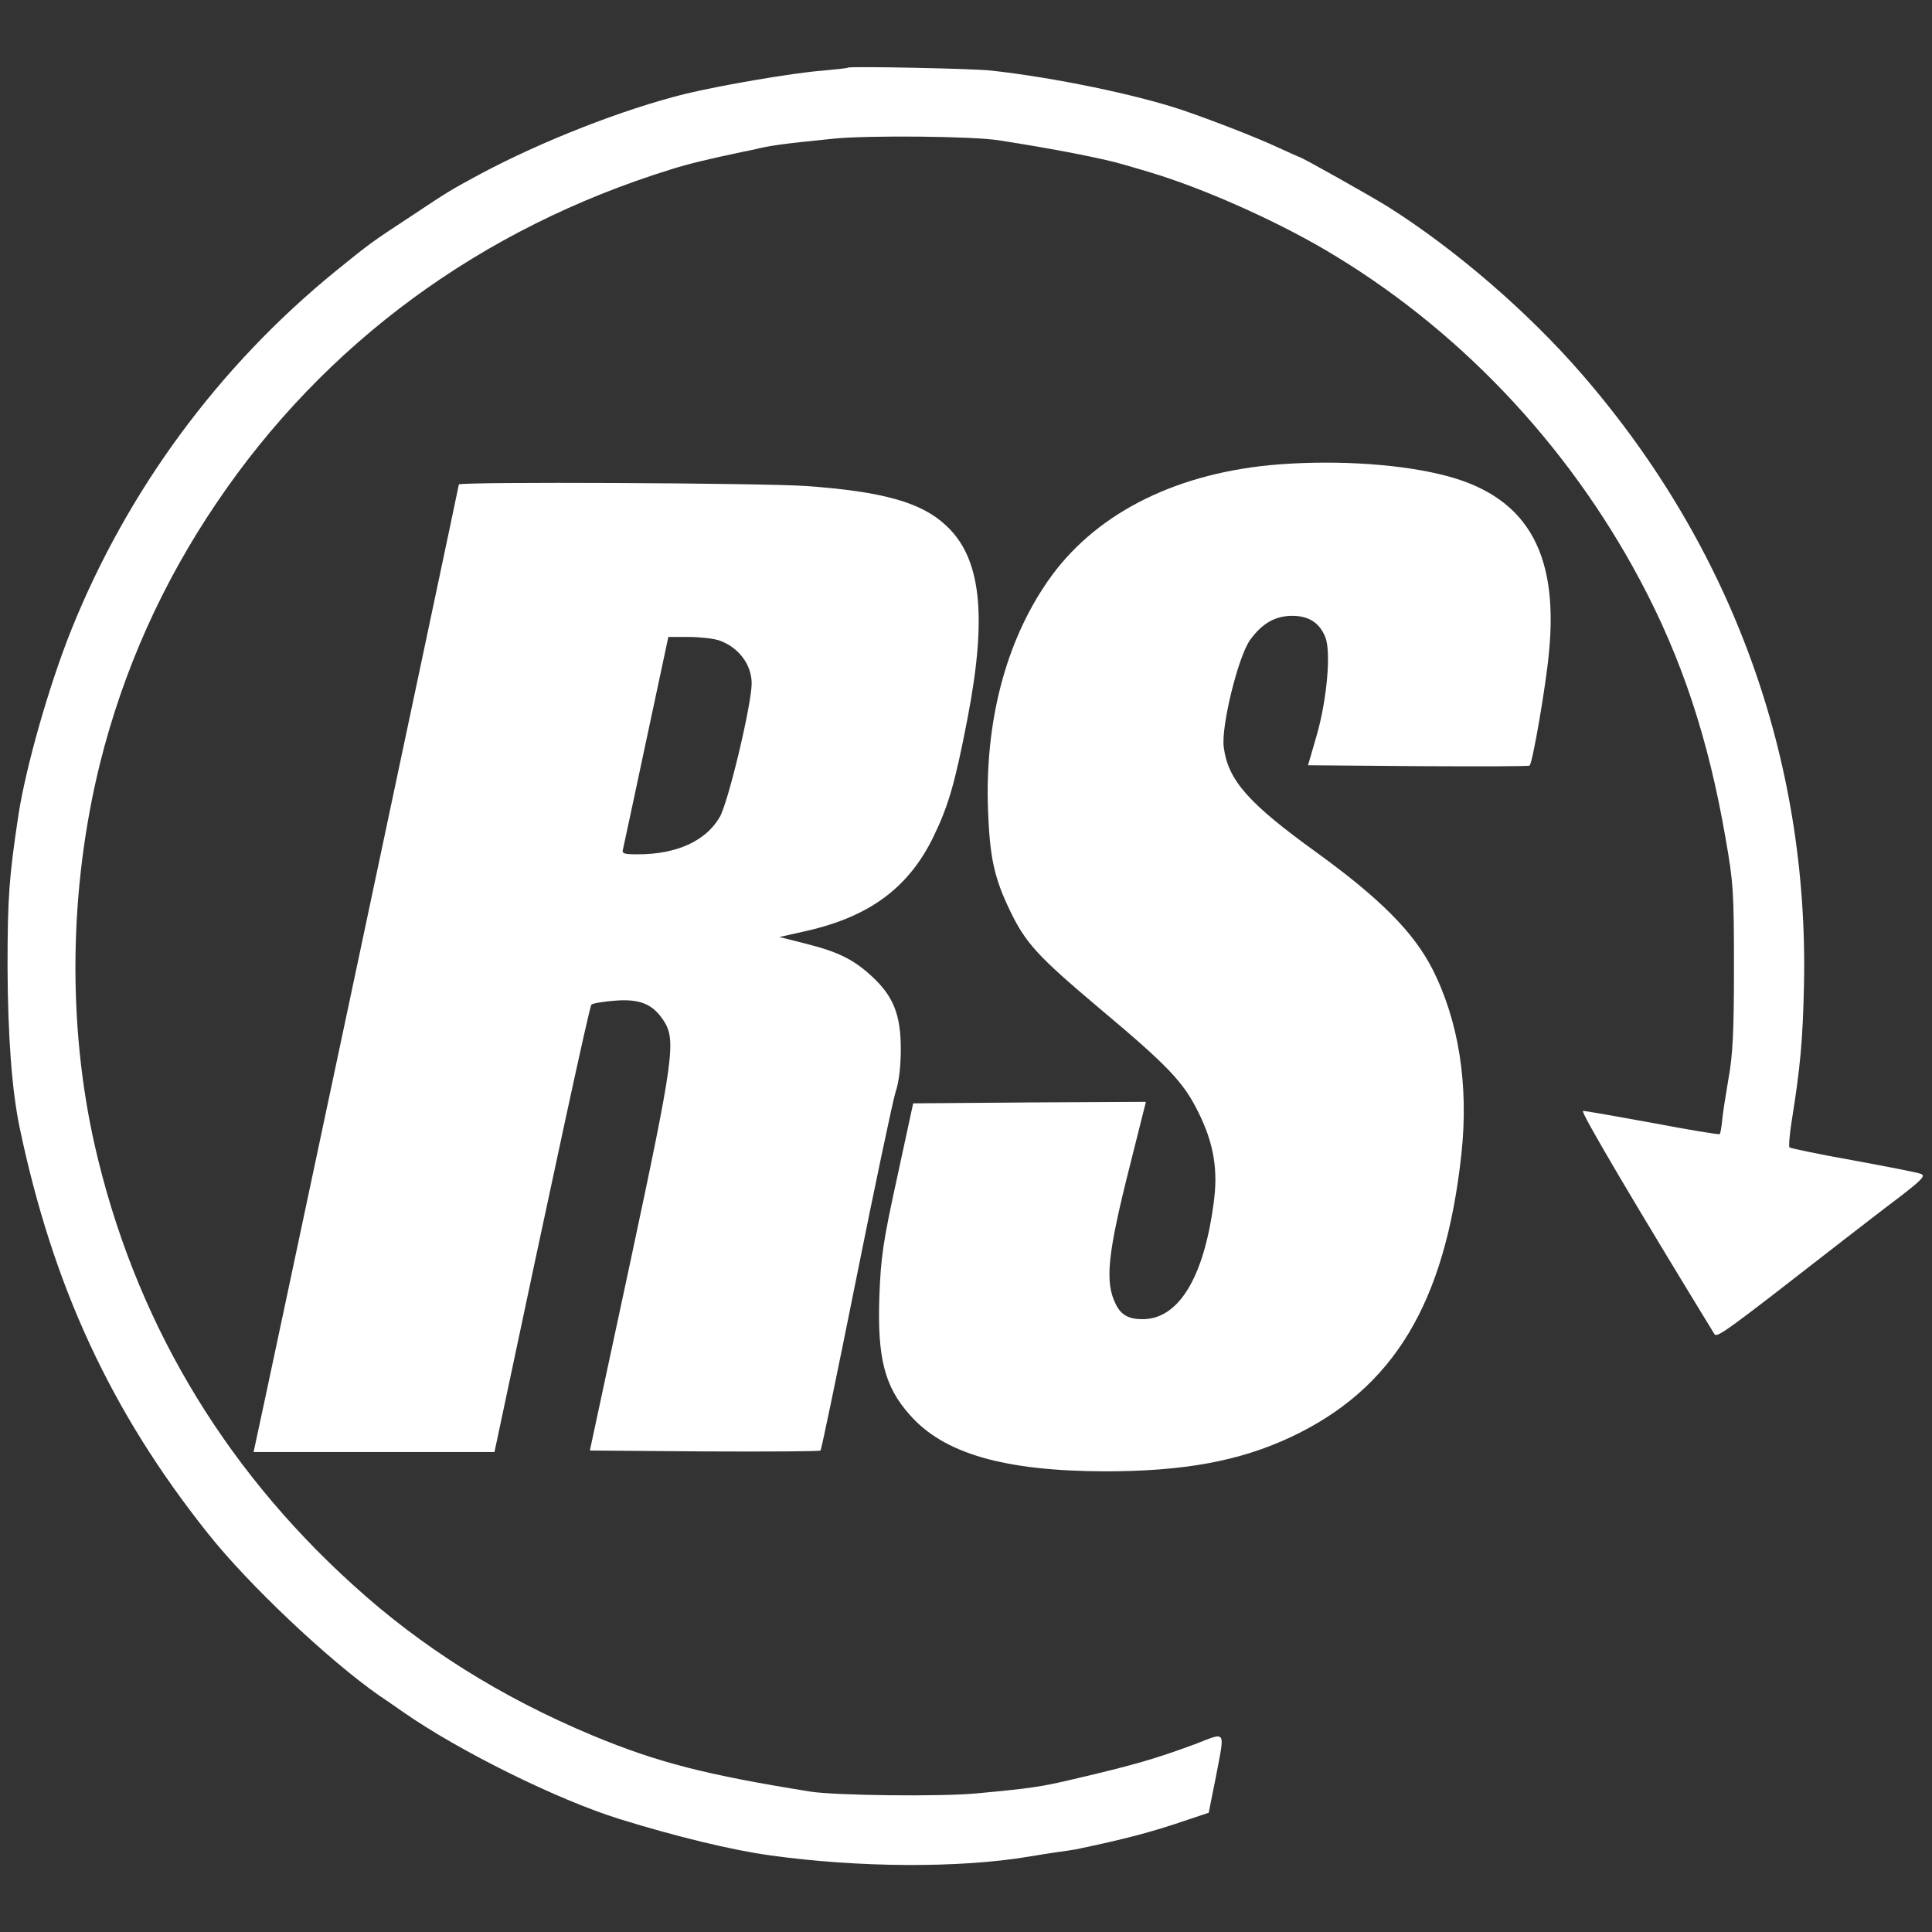 <?xml version="1.0" standalone="no"?>
<!DOCTYPE svg PUBLIC "-//W3C//DTD SVG 20010904//EN"
 "http://www.w3.org/TR/2001/REC-SVG-20010904/DTD/svg10.dtd">
<svg version="1.0" xmlns="http://www.w3.org/2000/svg"
 width="640pt" height="640pt" viewBox="0 0 640 640"
 preserveAspectRatio="xMidYMid meet">

<rect x="0" y="0" width="640" height="640" fill="#333333" stroke="none"/>

<g transform="translate(0,640) scale(0.1,-0.1)"
fill="#ffffff" stroke="none">
<path d="M2809 6176 c-2 -2 -40 -6 -84 -10 -95 -7 -335 -48 -455 -77 -206 -51
-474 -156 -680 -266 -103 -56 -100 -54 -225 -137 -140 -92 -138 -91 -253 -184
-388 -316 -690 -726 -876 -1189 -74 -185 -150 -452 -175 -613 -31 -207 -36
-271 -36 -505 1 -225 14 -405 40 -530 110 -525 302 -941 624 -1345 134 -169
399 -419 566 -536 17 -11 53 -36 80 -55 188 -131 512 -291 718 -355 187 -58
373 -103 497 -120 294 -41 629 -43 860 -4 30 5 73 12 95 15 23 3 50 7 60 9
167 35 250 57 370 98 l69 23 23 115 c31 164 38 153 -69 112 -133 -49 -202 -69
-403 -116 -106 -25 -139 -30 -322 -47 -120 -11 -462 -7 -548 6 -343 55 -506
96 -722 186 -302 126 -567 292 -795 500 -437 396 -725 888 -854 1454 -91 402
-85 852 17 1265 77 309 206 598 387 865 357 528 875 909 1505 1104 57 18 119
33 237 58 14 3 30 6 35 7 56 14 92 19 270 37 114 11 460 8 545 -6 181 -28 350
-61 415 -81 28 -8 66 -19 85 -25 171 -51 406 -155 577 -255 437 -256 803 -640
1046 -1096 138 -259 226 -524 283 -854 26 -148 28 -178 28 -429 0 -214 -4
-290 -18 -367 -9 -53 -19 -116 -21 -138 -2 -23 -6 -44 -8 -47 -3 -2 -102 14
-222 37 -120 22 -223 40 -231 40 -11 0 172 -309 435 -739 9 -14 36 6 429 312
48 37 129 100 181 139 78 60 90 73 75 79 -11 5 -111 24 -224 45 -113 20 -208
40 -212 43 -3 3 0 42 7 86 29 181 37 269 41 455 15 746 -238 1444 -731 2015
-178 207 -422 418 -647 560 -58 36 -287 165 -294 165 -1 0 -35 15 -76 34 -69
32 -211 87 -310 121 -155 52 -425 108 -633 131 -56 7 -470 15 -476 10z"/>
<path d="M4206 4859 c-326 -32 -585 -167 -735 -384 -140 -202 -209 -467 -198
-760 6 -155 20 -222 72 -330 52 -109 92 -152 292 -321 235 -197 283 -248 333
-349 51 -103 66 -191 50 -303 -33 -247 -117 -382 -235 -382 -46 0 -71 14 -88
48 -38 74 -29 165 47 465 l52 207 -385 -2 -386 -3 -53 -245 c-47 -215 -54
-263 -59 -395 -7 -202 17 -298 100 -391 112 -129 313 -187 647 -188 262 0 446
34 615 113 341 160 512 443 566 937 25 231 -9 444 -97 616 -63 122 -174 233
-384 385 -223 161 -292 238 -306 347 -10 68 48 302 87 356 40 55 83 80 140 80
54 0 90 -23 109 -70 20 -48 6 -206 -28 -325 l-29 -100 365 -3 c201 -1 367 -1
369 2 10 9 54 264 64 373 34 341 -79 526 -361 592 -155 37 -372 48 -564 30z"/>
<path d="M1520 4795 c0 -5 -665 -3141 -675 -3182 l-5 -23 399 0 399 0 10 47
c184 870 305 1430 311 1435 3 4 38 10 76 13 83 7 126 -10 162 -64 44 -65 36
-122 -110 -806 l-133 -620 380 -3 c208 -1 381 0 384 3 3 2 56 258 118 567 62
310 121 588 130 618 12 35 18 87 18 145 0 112 -24 174 -94 239 -61 57 -113 83
-221 110 l-87 22 93 21 c208 48 337 144 419 315 48 100 70 175 111 388 66 342
45 533 -72 640 -81 76 -210 112 -463 130 -143 10 -1150 15 -1150 5z m861 -516
c65 -22 109 -80 109 -143 0 -69 -78 -396 -106 -443 -46 -79 -143 -123 -270
-123 -48 0 -55 2 -50 18 2 9 37 171 77 360 l73 342 66 0 c37 0 82 -5 101 -11z"/>
</g>
</svg>
